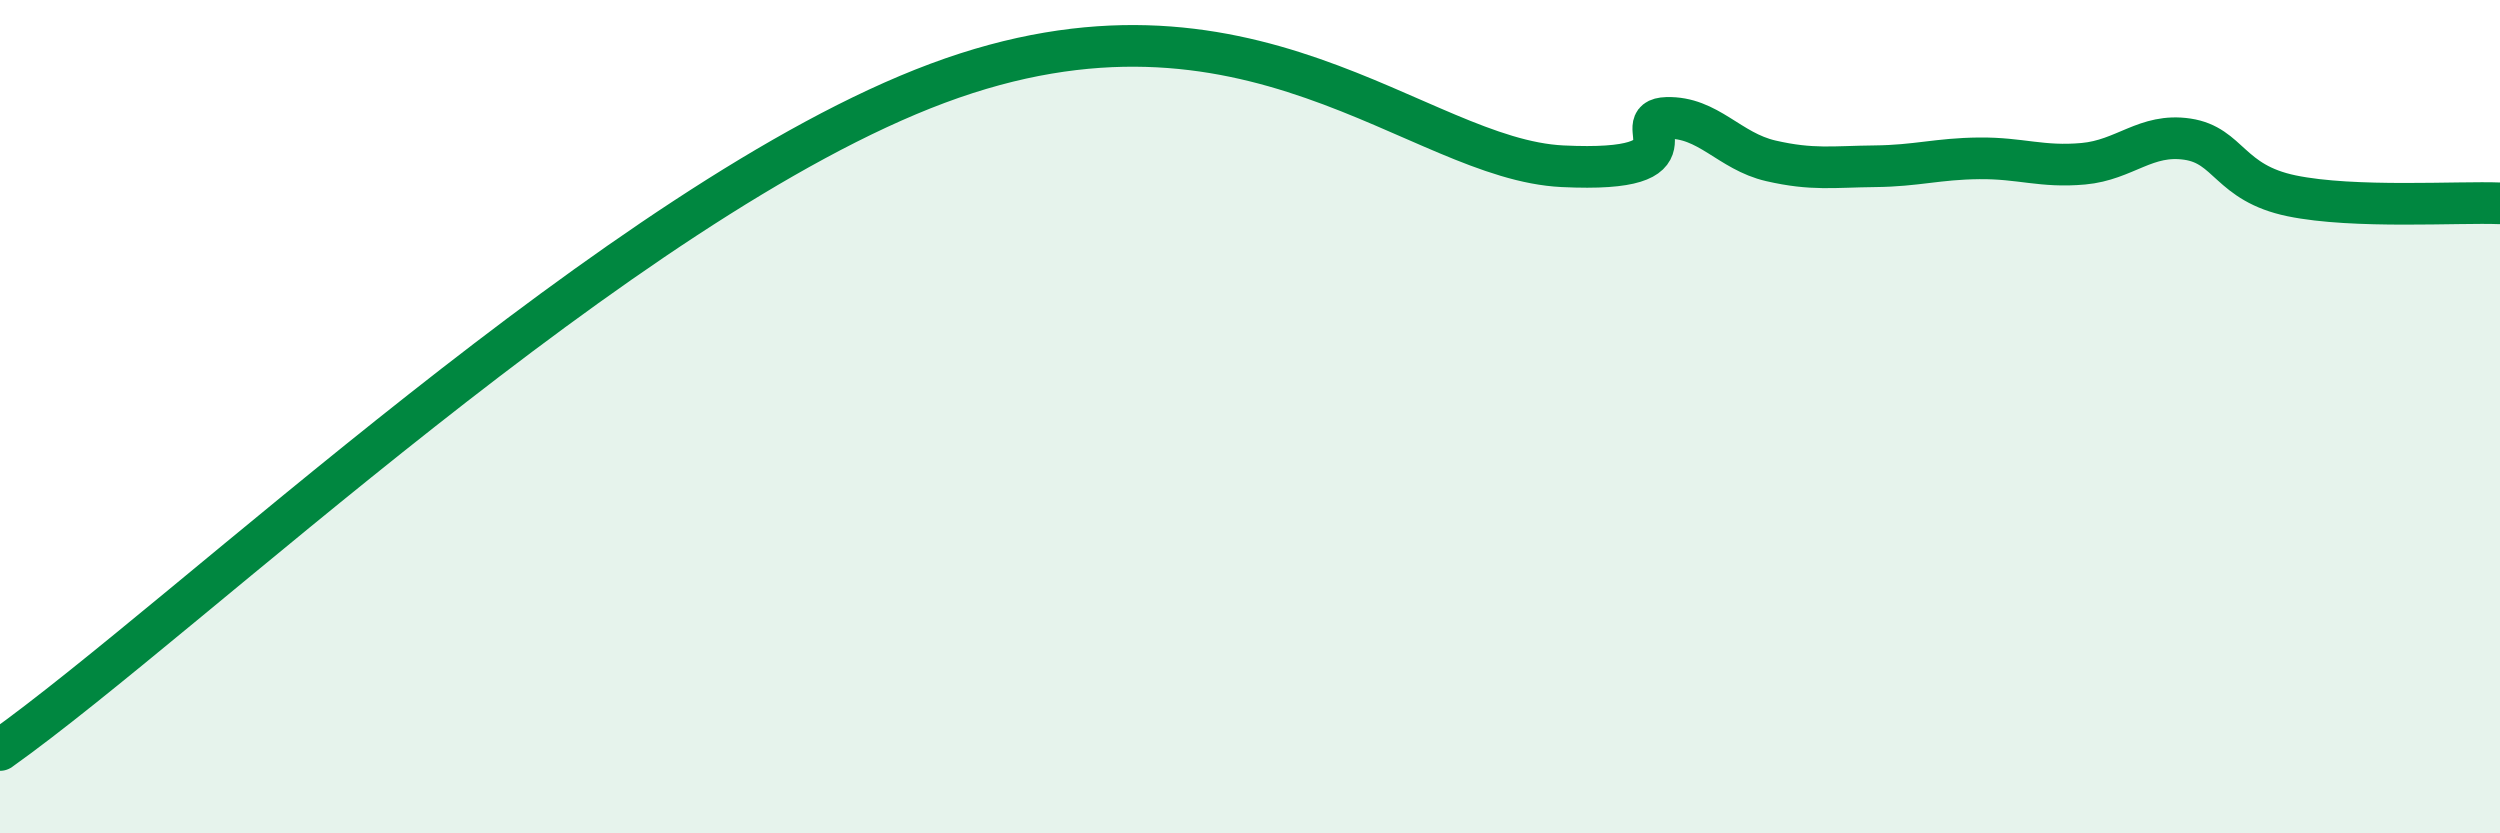 
    <svg width="60" height="20" viewBox="0 0 60 20" xmlns="http://www.w3.org/2000/svg">
      <path
        d="M 0,18 C 4.5,14.8 15,4.8 22.5,2 C 30,-0.8 34,3.82 37.5,3.99 C 41,4.16 39,2.86 40,2.83 C 41,2.8 41.5,3.63 42.5,3.86 C 43.5,4.09 44,4 45,3.99 C 46,3.98 46.5,3.81 47.5,3.8 C 48.5,3.79 49,4.02 50,3.93 C 51,3.84 51.5,3.19 52.5,3.34 C 53.5,3.49 53.5,4.39 55,4.7 C 56.5,5.01 59,4.84 60,4.88L60 20L0 20Z"
        fill="#008740"
        opacity="0.1"
        stroke-linecap="round"
        stroke-linejoin="round"
      />
      <path
        d="M 0,18 C 4.5,14.8 15,4.8 22.5,2 C 30,-0.8 34,3.82 37.5,3.99 C 41,4.16 39,2.86 40,2.83 C 41,2.8 41.5,3.63 42.5,3.86 C 43.5,4.09 44,4 45,3.99 C 46,3.98 46.5,3.81 47.5,3.8 C 48.5,3.79 49,4.02 50,3.93 C 51,3.84 51.5,3.19 52.5,3.34 C 53.5,3.49 53.5,4.39 55,4.7 C 56.5,5.01 59,4.84 60,4.88"
        stroke="#008740"
        stroke-width="1"
        fill="none"
        stroke-linecap="round"
        stroke-linejoin="round"
      />
    </svg>
  